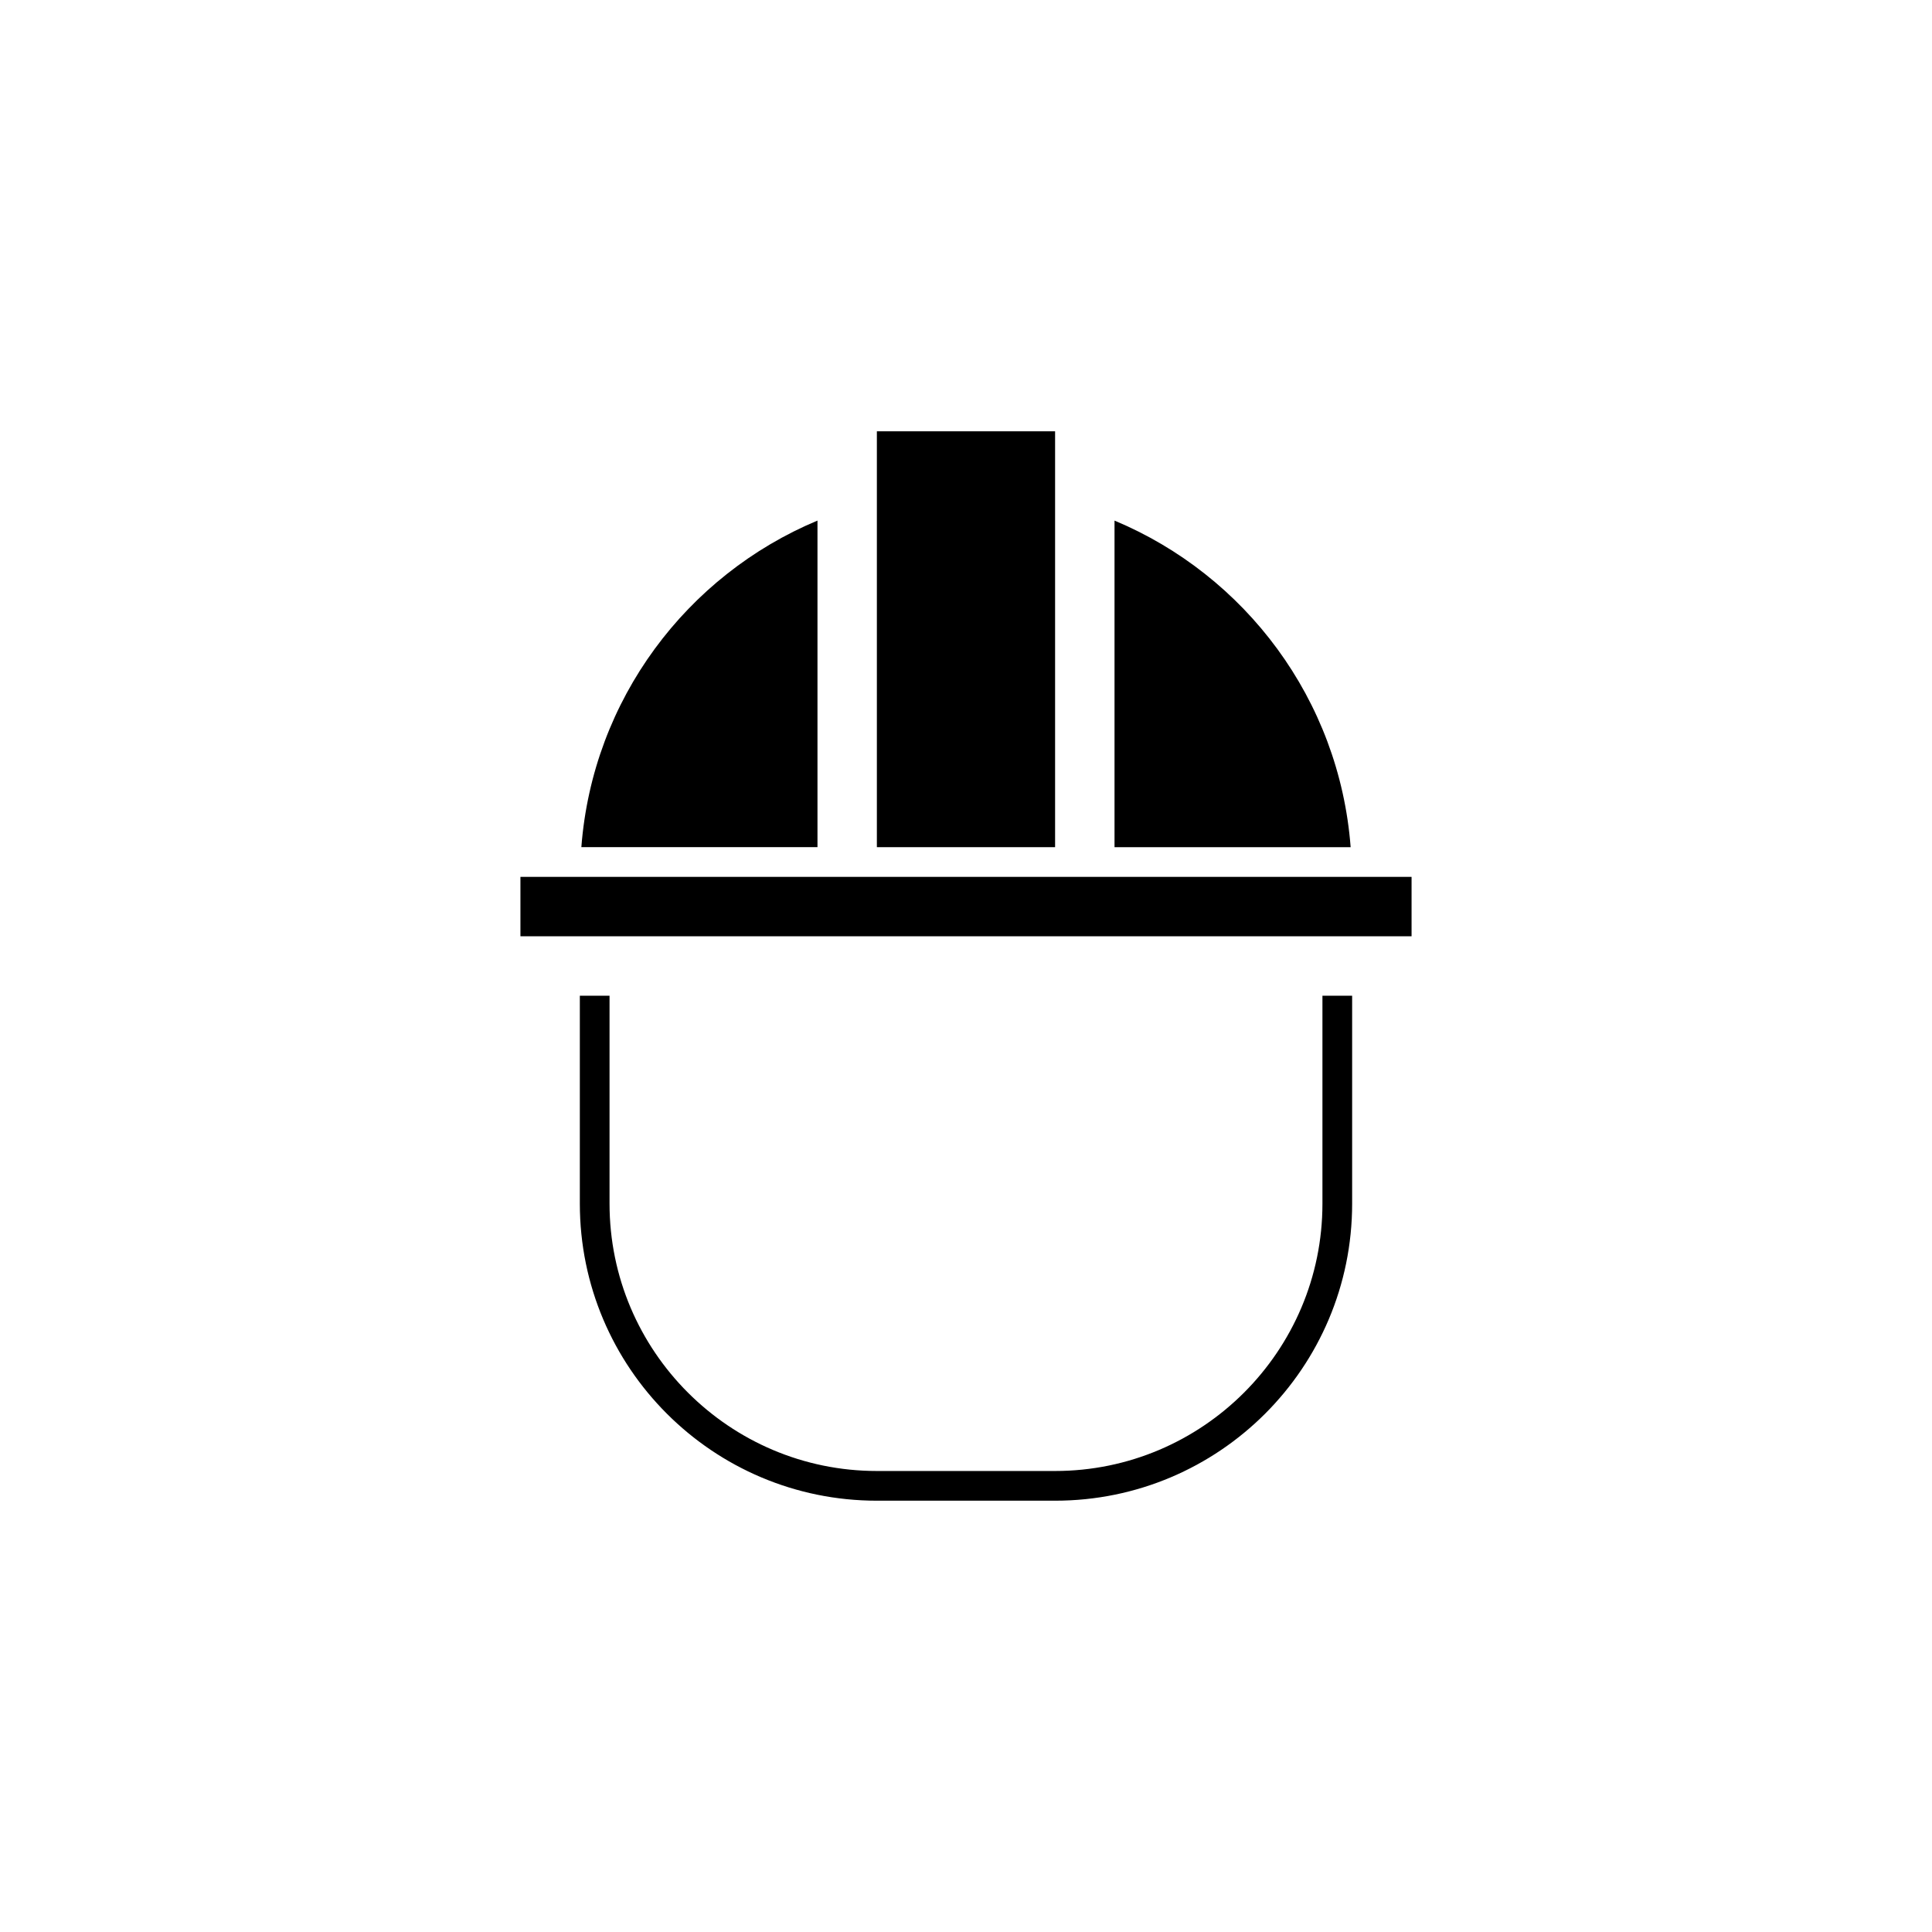 <?xml version="1.0" encoding="UTF-8"?>
<!-- Uploaded to: ICON Repo, www.svgrepo.com, Generator: ICON Repo Mixer Tools -->
<svg fill="#000000" width="800px" height="800px" version="1.1" viewBox="144 144 512 512" xmlns="http://www.w3.org/2000/svg">
 <g>
  <path d="m439.36 368.51h62.574c-2.984-39.133-27.953-72.078-62.574-86.547z"/>
  <path d="m360.64 281.96c-34.621 14.469-59.59 47.414-62.574 86.547h62.574z"/>
  <path d="m376.38 258.3h47.23v110.21h-47.23z"/>
  <path d="m281.92 376.38h236.16v15.742h-236.16z"/>
  <path d="m494.46 462.98c0 39.07-31.781 70.848-70.848 70.848h-47.23c-39.07 0-70.848-31.781-70.848-70.848v-55.105h-7.871v55.105c0 43.469 35.25 78.719 78.719 78.719h47.23c43.469 0 78.719-35.25 78.719-78.719v-55.105h-7.871z"/>
 </g>
</svg>